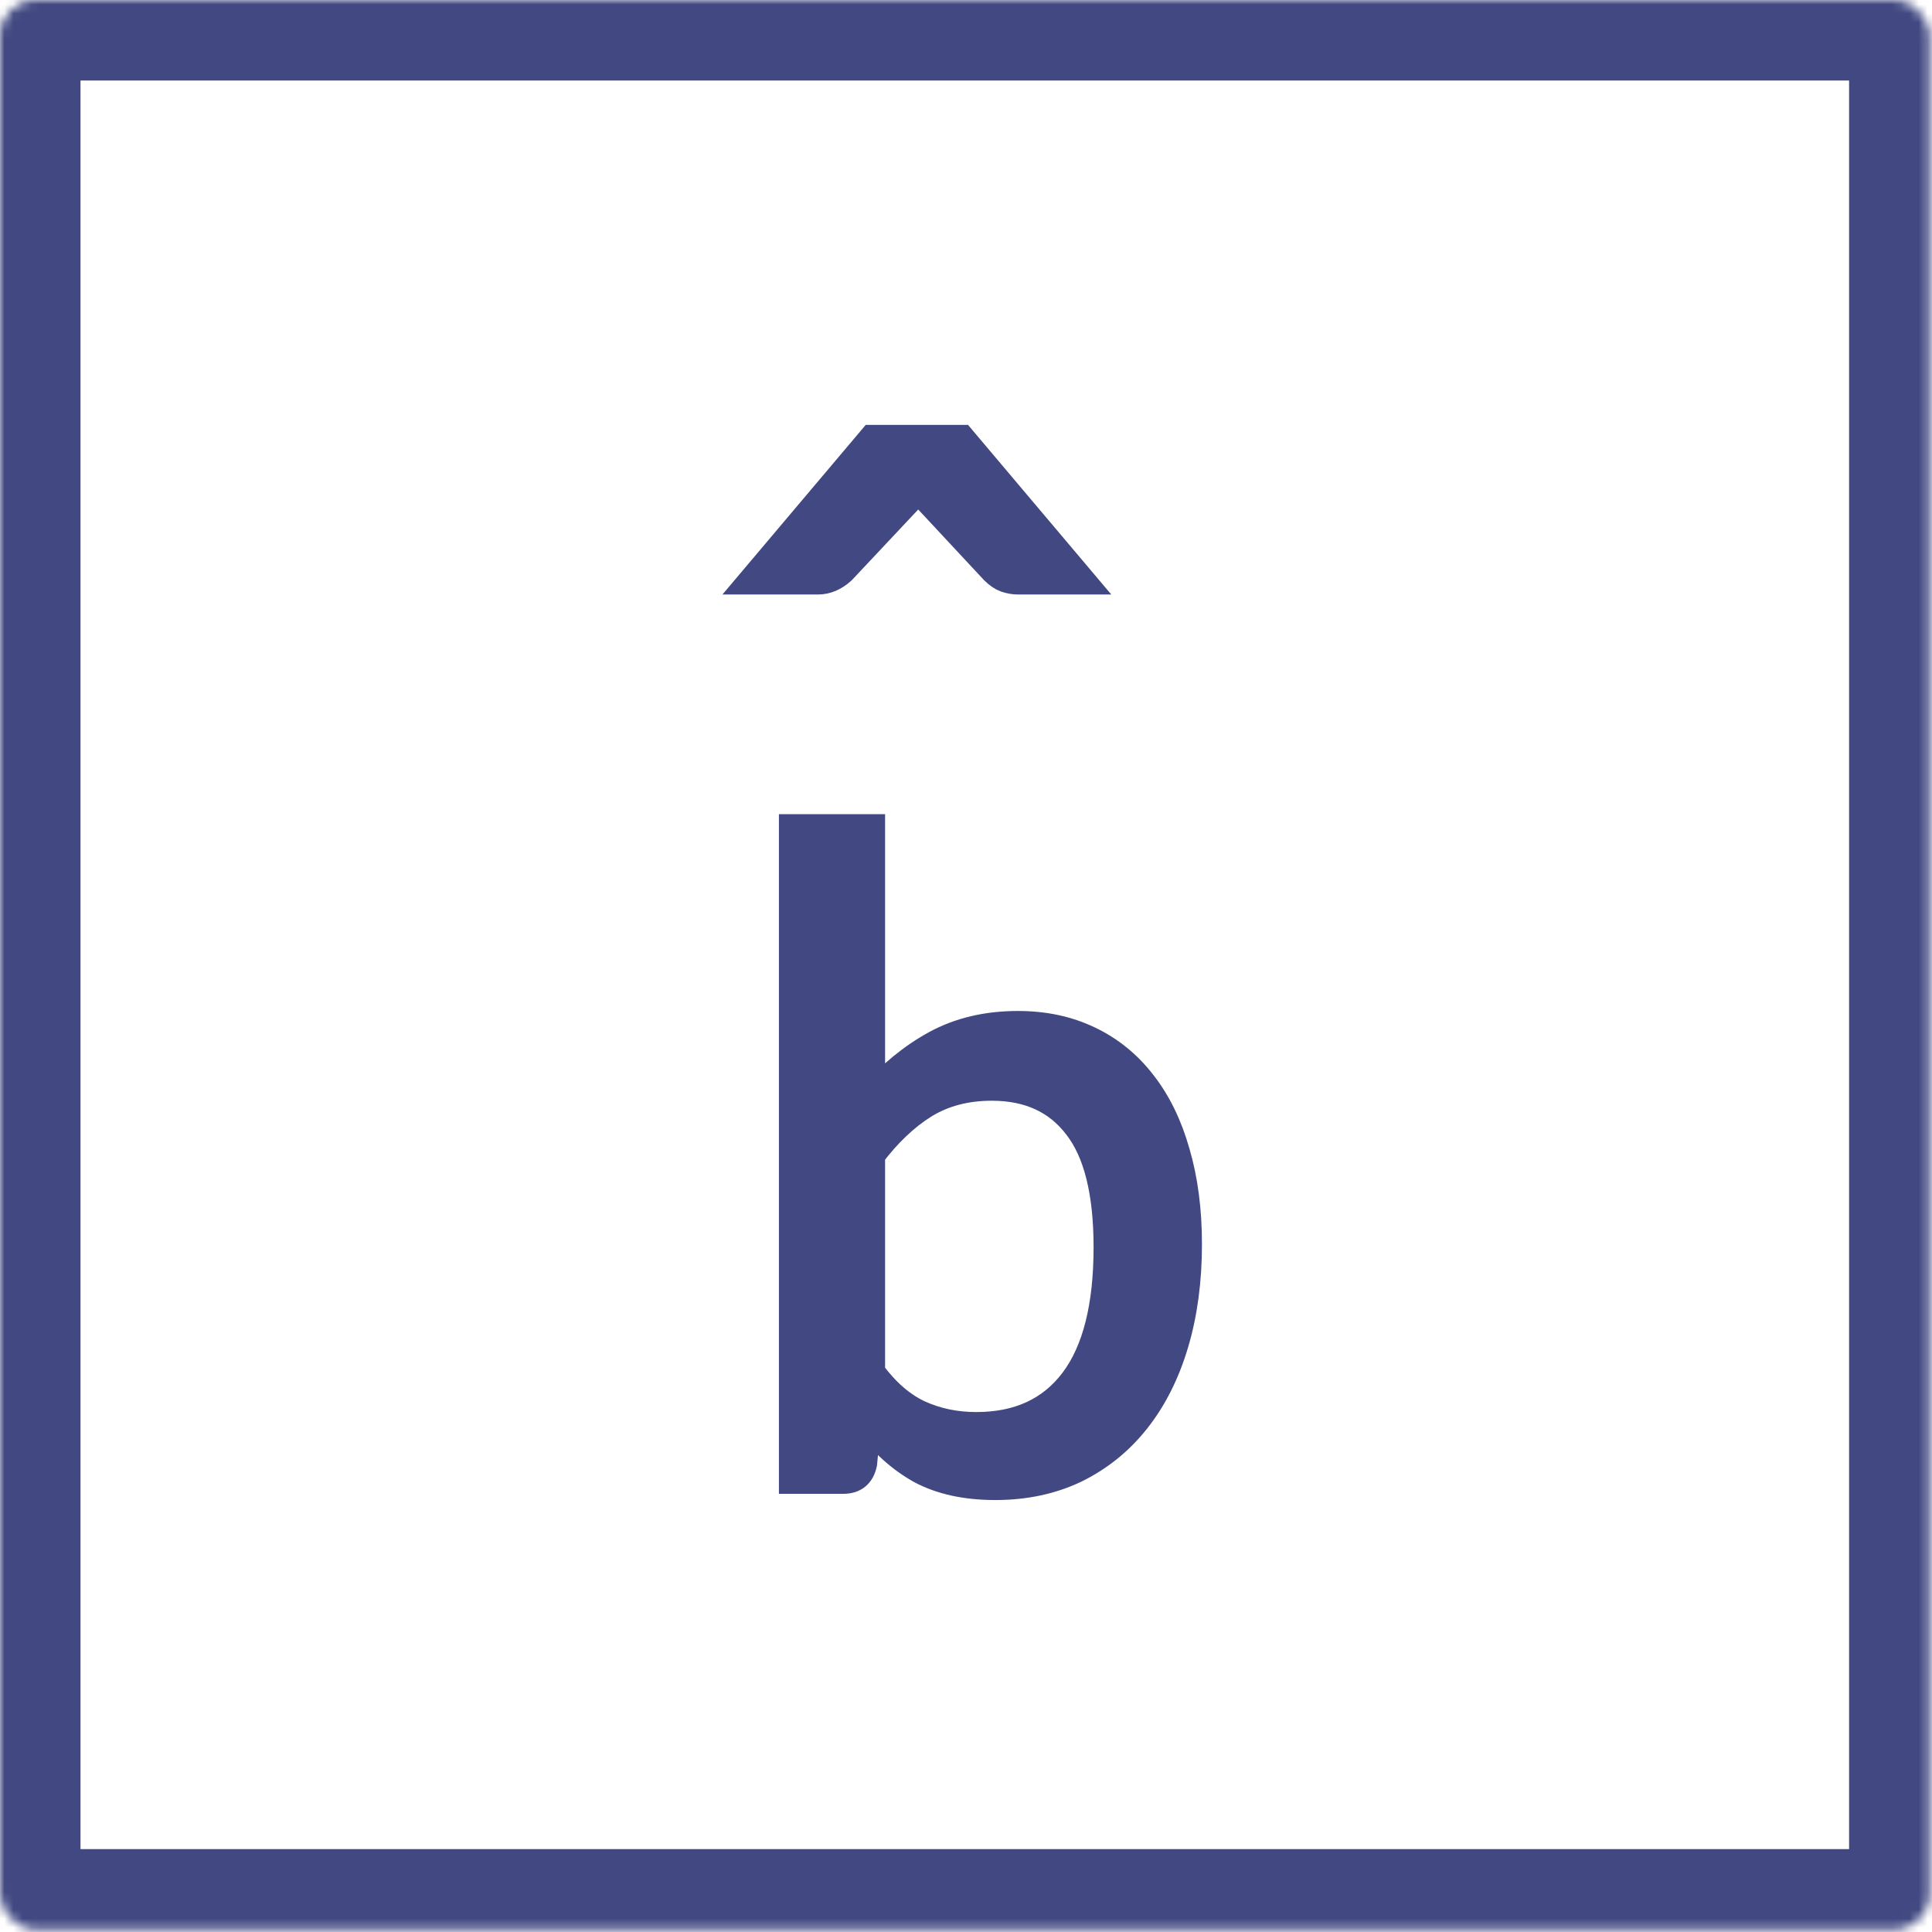 <svg width="216" height="216" viewBox="0 0 216 216" fill="none" xmlns="http://www.w3.org/2000/svg">
<g clip-path="url(#clip0_1503_2)">
<mask id="path-1-inside-1_1503_2" fill="white">
<rect width="215.73" height="215.73" rx="4"/>
</mask>
<rect width="215.73" height="215.73" rx="4" stroke="#424982" stroke-width="18" mask="url(#path-1-inside-1_1503_2)"/>
<path d="M97.453 153.423C99.072 155.603 100.839 157.139 102.755 158.031C104.704 158.923 106.834 159.369 109.146 159.369C113.87 159.369 117.487 157.7 119.997 154.364C122.508 151.028 123.763 146.057 123.763 139.45C123.763 133.306 122.64 128.797 120.394 125.924C118.181 123.017 115.01 121.563 110.881 121.563C108.007 121.563 105.496 122.224 103.349 123.545C101.235 124.867 99.27 126.733 97.453 129.144V153.423ZM97.453 122.554C99.567 120.11 101.945 118.161 104.588 116.708C107.264 115.254 110.336 114.528 113.804 114.528C116.744 114.528 119.386 115.089 121.732 116.212C124.11 117.335 126.125 118.97 127.776 121.117C129.428 123.232 130.683 125.808 131.542 128.847C132.434 131.886 132.88 135.305 132.88 139.103C132.88 143.166 132.384 146.866 131.393 150.202C130.402 153.538 128.966 156.396 127.083 158.774C125.233 161.119 122.97 162.953 120.295 164.274C117.619 165.562 114.613 166.206 111.277 166.206C107.974 166.206 105.183 165.595 102.903 164.373C100.657 163.118 98.692 161.35 97.007 159.071L96.561 163.63C96.297 164.885 95.537 165.512 94.282 165.512H88.584V92.528H97.453V122.554Z" fill="#424982" stroke="#424982" stroke-width="3"/>
<path d="M113.816 64.967H121.013L107.527 49H97.487L84 64.967H91.439C92.407 64.967 93.314 64.584 94.161 63.818L101.66 55.834C101.821 55.673 101.983 55.492 102.144 55.29C102.305 55.088 102.487 54.887 102.688 54.685C102.97 55.129 103.293 55.512 103.656 55.834L111.095 63.818C111.538 64.261 111.982 64.563 112.425 64.725C112.909 64.886 113.373 64.967 113.816 64.967Z" fill="#424982" stroke="#424982" stroke-width="3"/>
</g>
<defs>
<clipPath id="clip0_1503_2">
<rect width="216" height="216" fill="white"/>
</clipPath>
</defs>
</svg>
